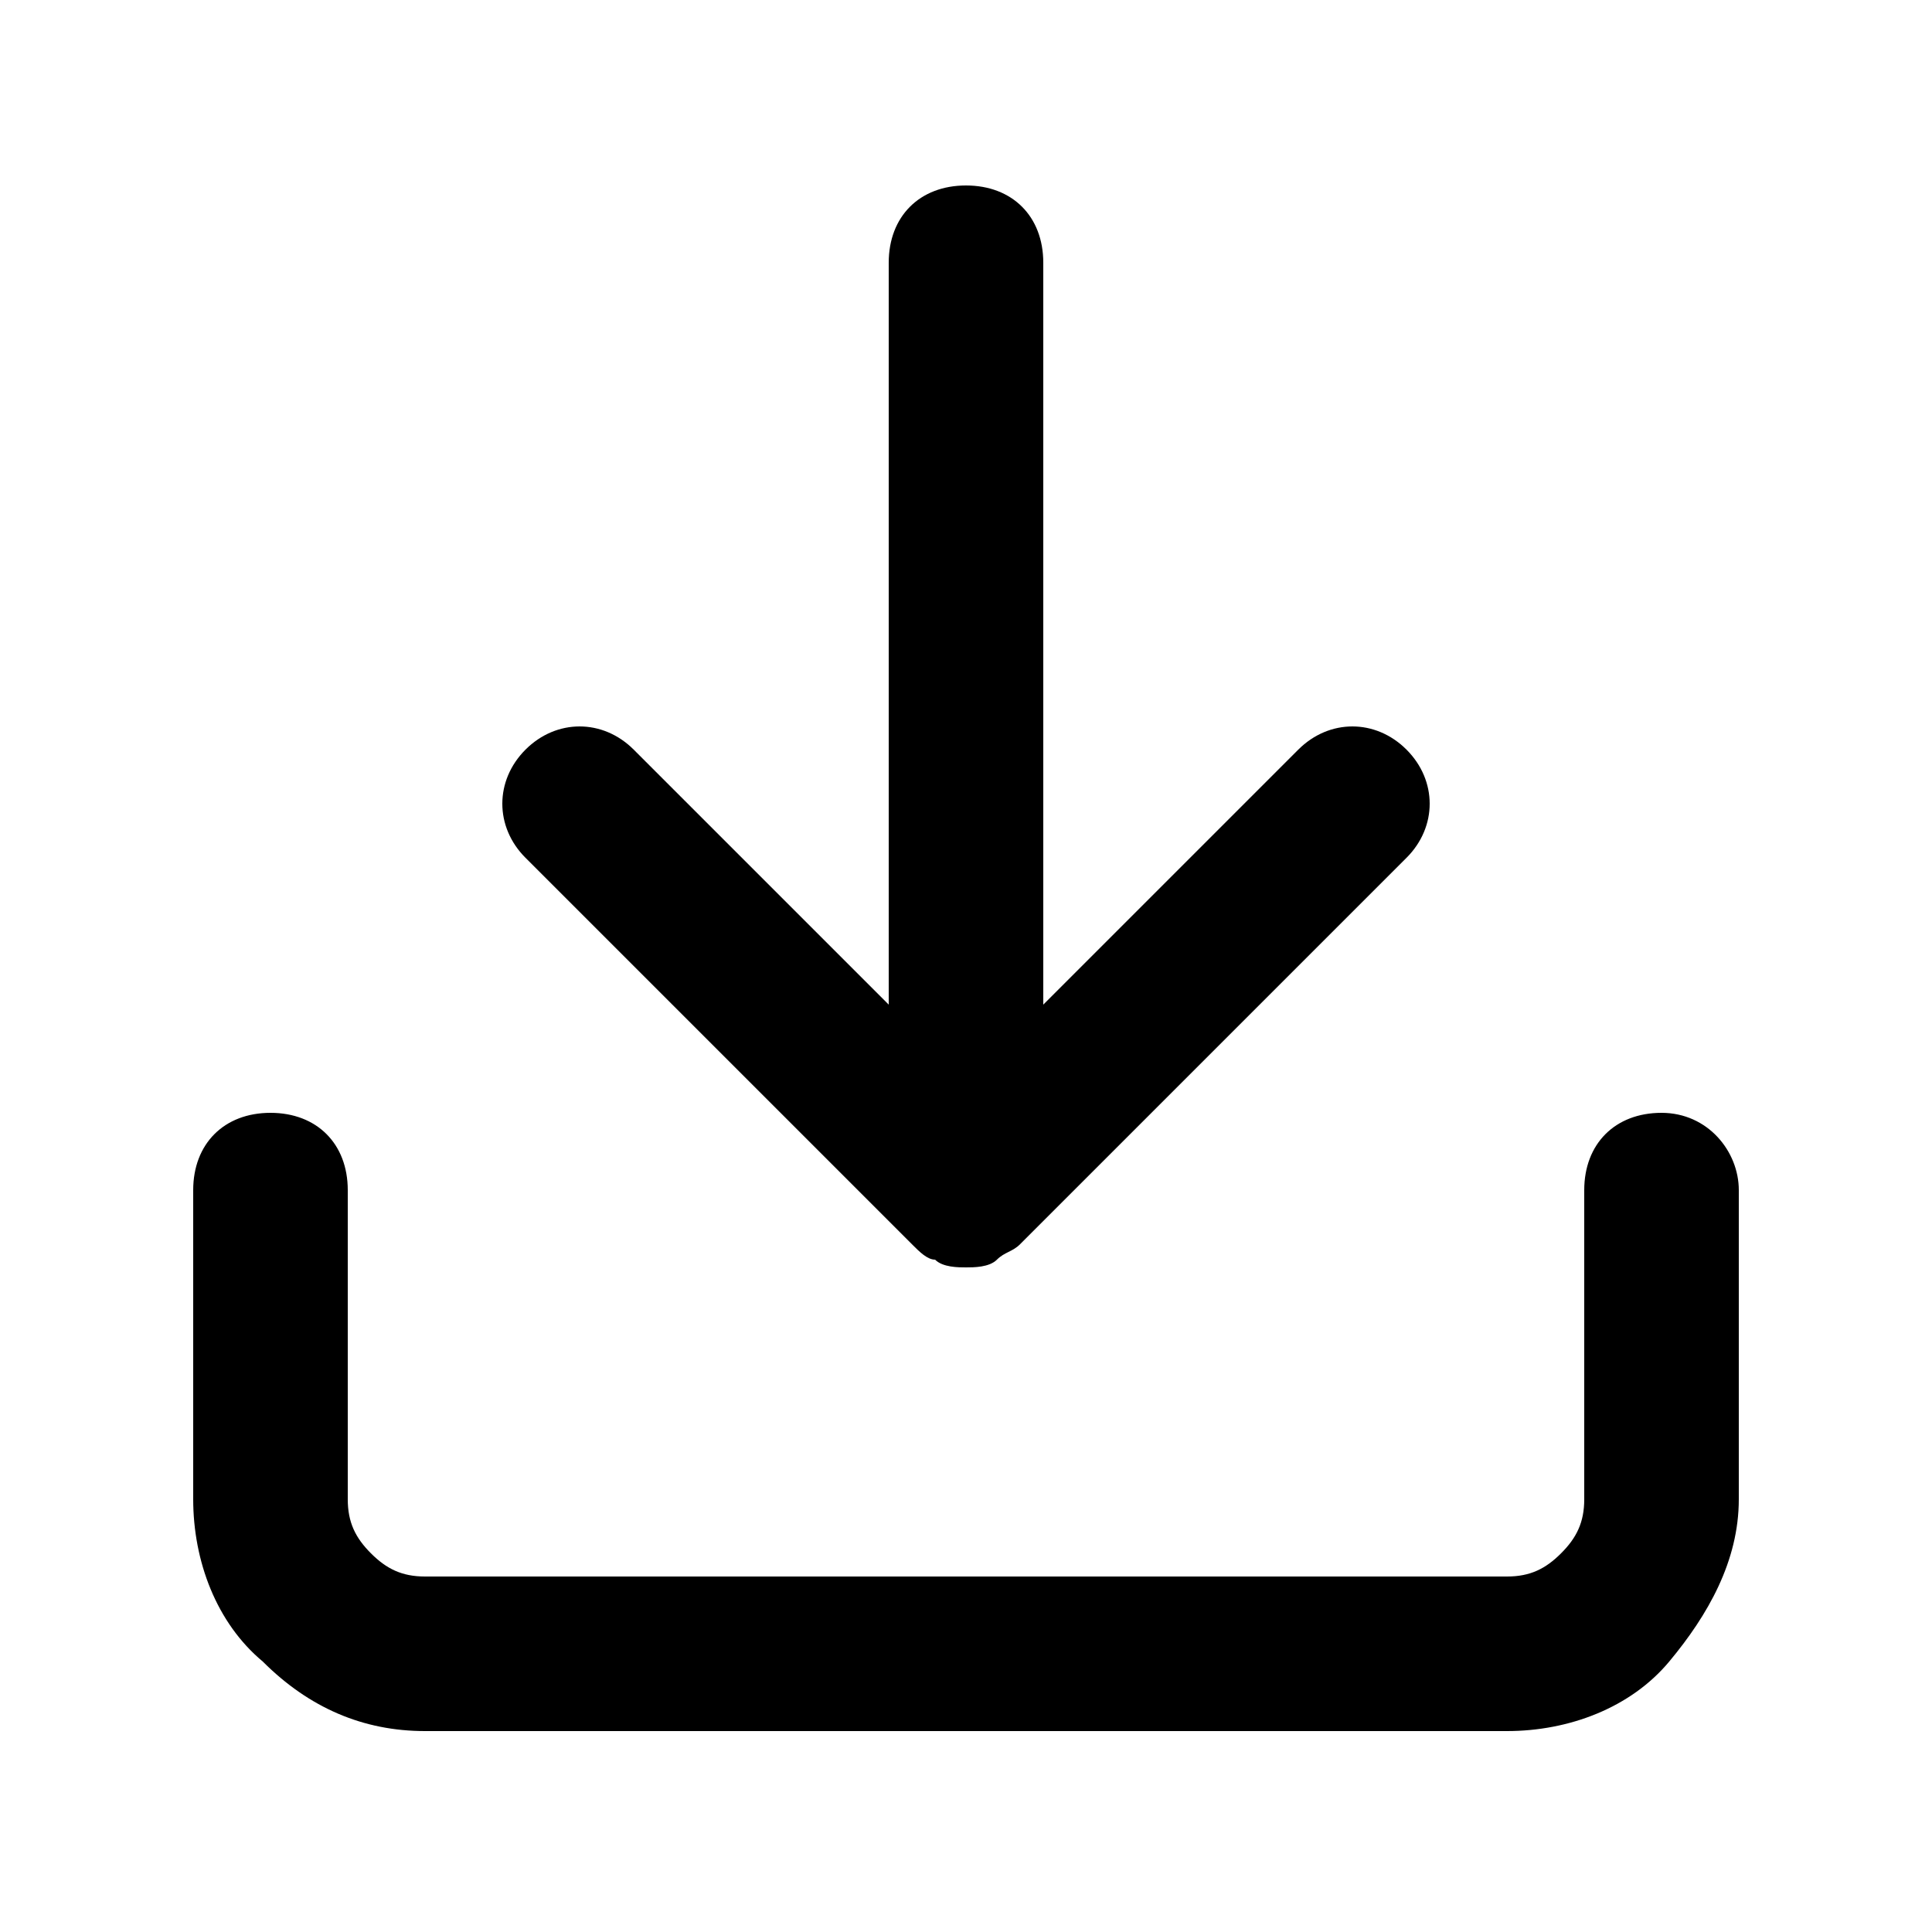 <svg xmlns="http://www.w3.org/2000/svg" viewBox="0 0 25 25" width="25" height="25">
	<path d="M21.5 14.4c-.6 0-1 .4-1 1v4c0 .3-.1.5-.3.7s-.4.3-.7.3h-14c-.3 0-.5-.1-.7-.3-.2-.2-.3-.4-.3-.7v-4c0-.6-.4-1-1-1s-1 .4-1 1v4c0 .8.3 1.6.9 2.1.6.6 1.3.9 2.1.9h14c.8 0 1.6-.3 2.1-.9s.9-1.3.9-2.1v-4c0-.5-.4-1-1-1z"/><path class="st0" d="M11.8 16.1c.1.1.2.2.3.2.1.1.3.1.4.1.1 0 .3 0 .4-.1.1-.1.2-.1.3-.2l5-5c.4-.4.4-1 0-1.4s-1-.4-1.4 0L13.5 13V3.4c0-.6-.4-1-1-1s-1 .4-1 1V13L8.2 9.7c-.4-.4-1-.4-1.4 0s-.4 1 0 1.4l5 5z"/>
</svg>
